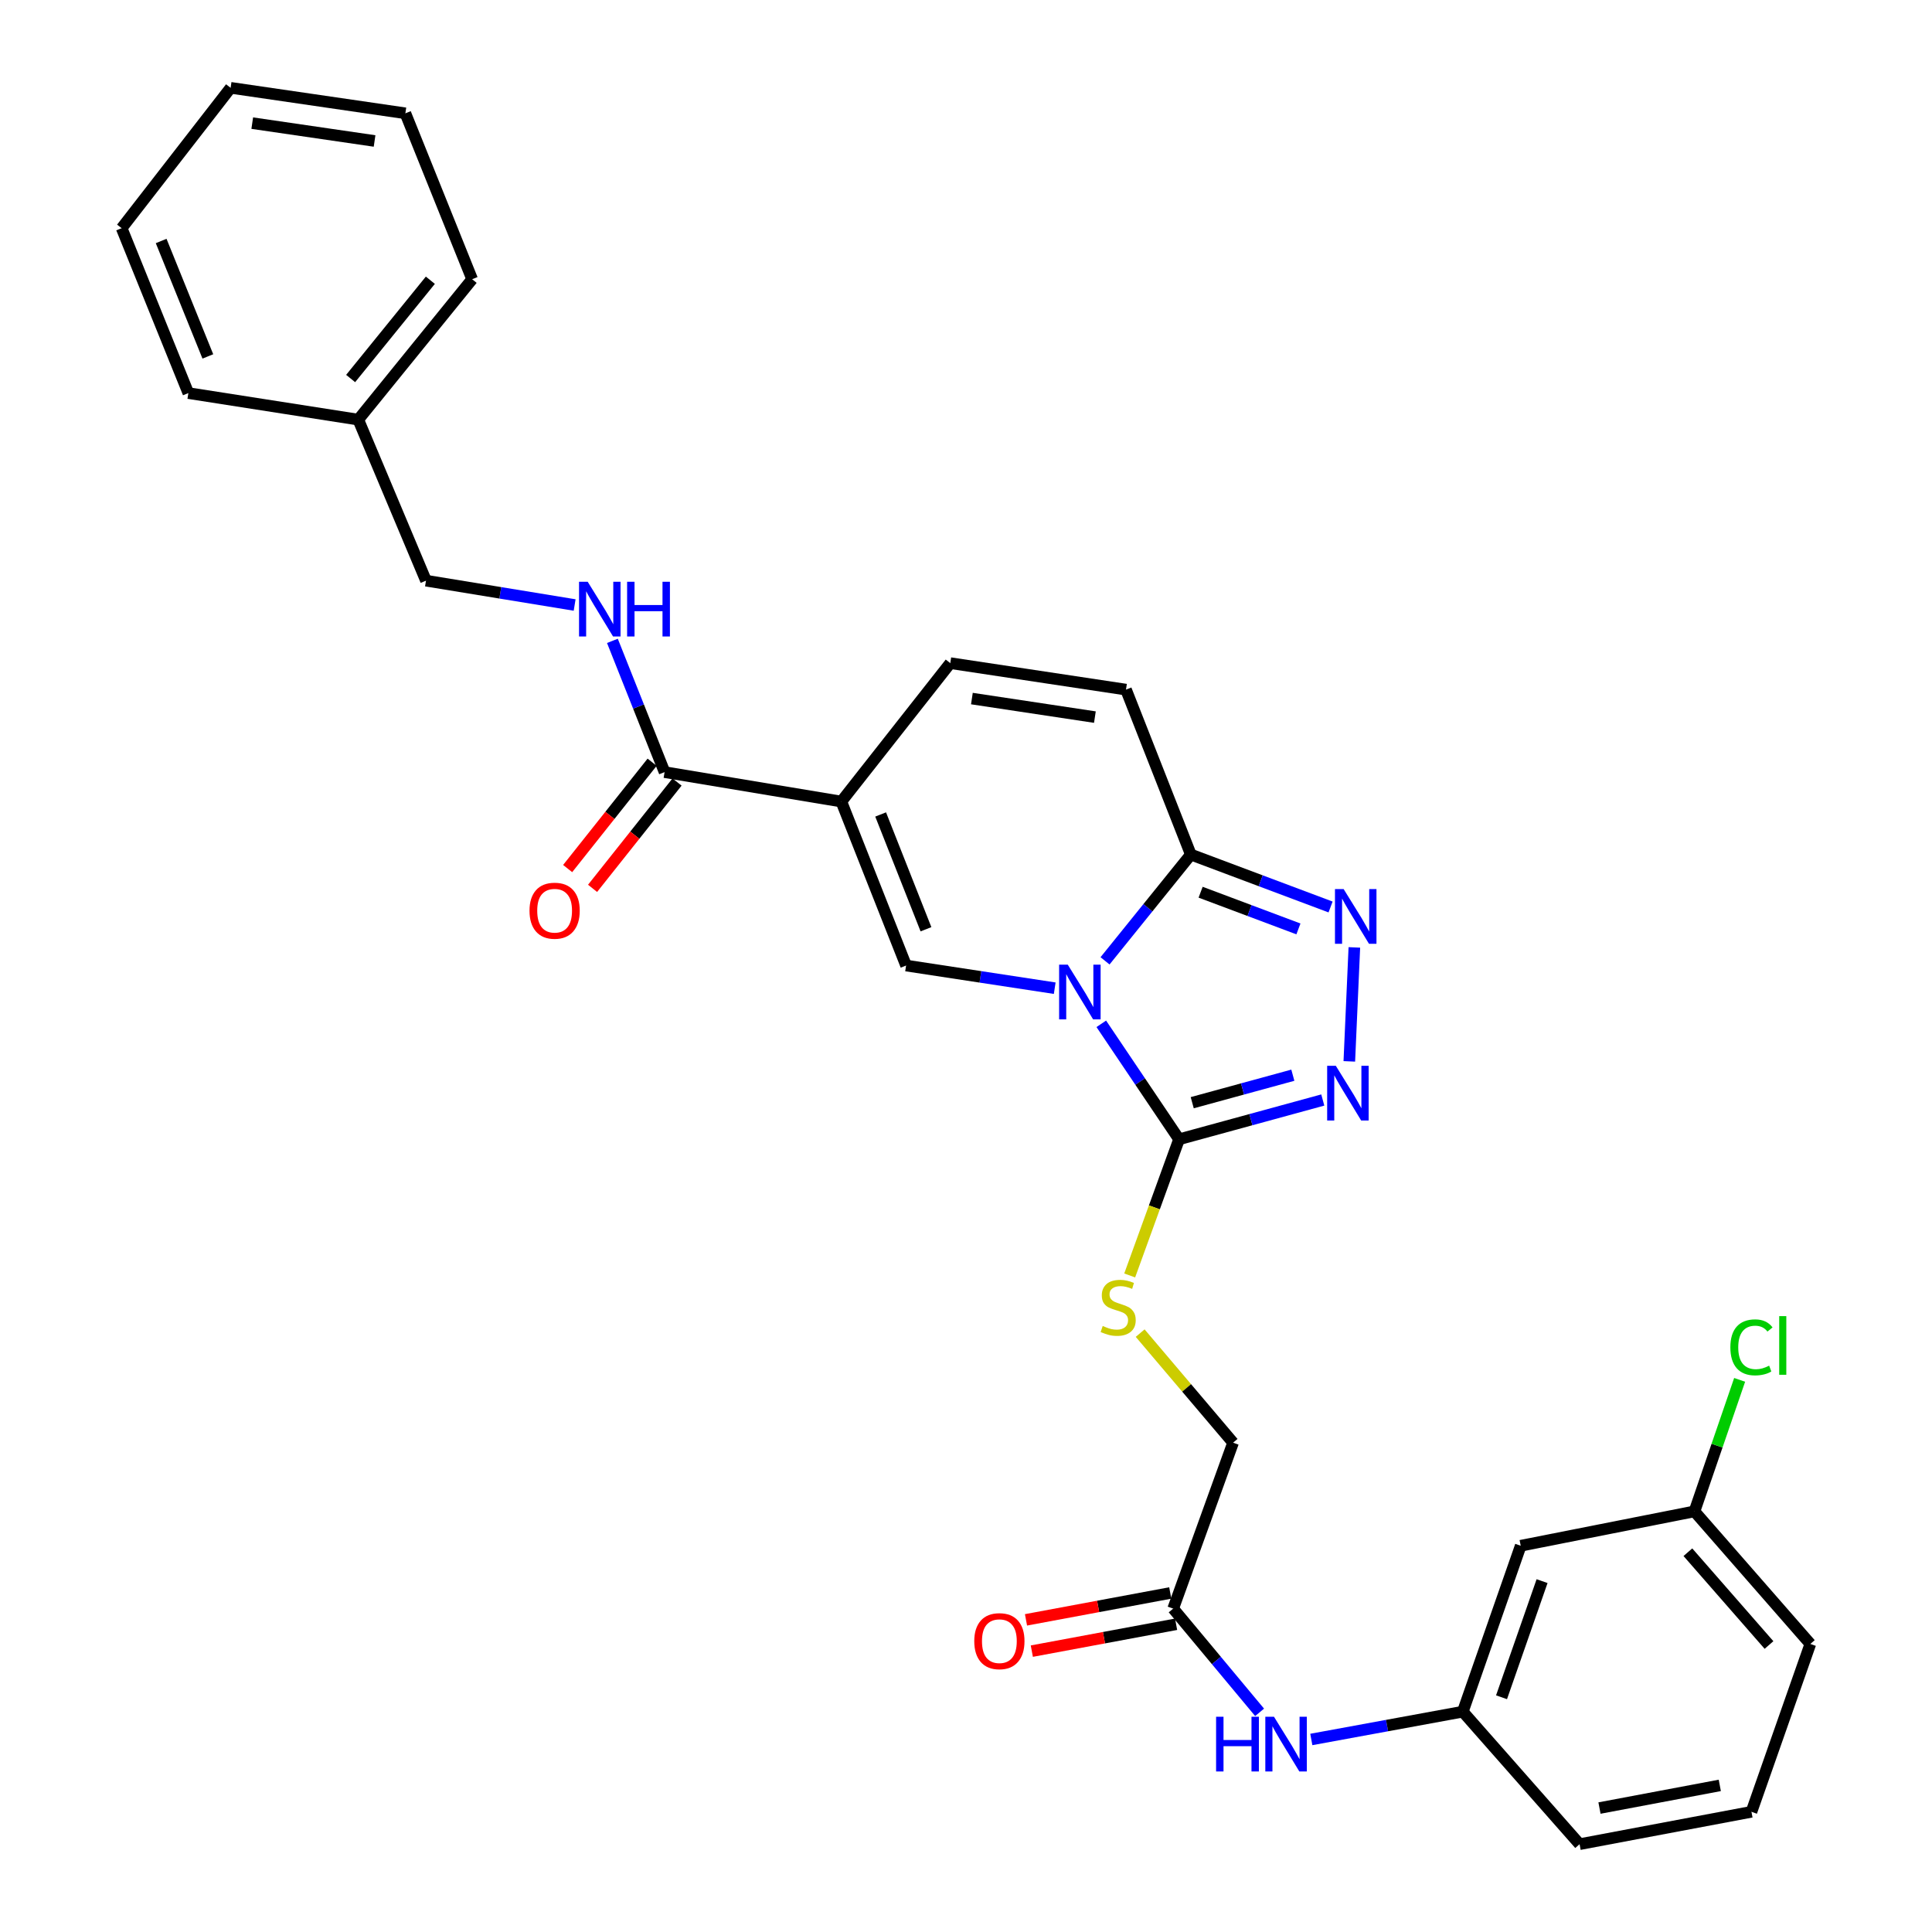 <?xml version='1.0' encoding='iso-8859-1'?>
<svg version='1.1' baseProfile='full'
              xmlns='http://www.w3.org/2000/svg'
                      xmlns:rdkit='http://www.rdkit.org/xml'
                      xmlns:xlink='http://www.w3.org/1999/xlink'
                  xml:space='preserve'
width='1000px' height='1000px' viewBox='0 0 1000 1000'>
<!-- END OF HEADER -->
<rect style='opacity:1.0;fill:#FFFFFF;stroke:none' width='1000' height='1000' x='0' y='0'> </rect>
<path class='bond-0' d='M 570.023,529.927 L 590.152,559.81' style='fill:none;fill-rule:evenodd;stroke:#0000FF;stroke-width:6px;stroke-linecap:butt;stroke-linejoin:miter;stroke-opacity:1' />
<path class='bond-0' d='M 590.152,559.81 L 610.28,589.692' style='fill:none;fill-rule:evenodd;stroke:#000000;stroke-width:6px;stroke-linecap:butt;stroke-linejoin:miter;stroke-opacity:1' />
<path class='bond-2' d='M 545.923,511.486 L 507.456,505.624' style='fill:none;fill-rule:evenodd;stroke:#0000FF;stroke-width:6px;stroke-linecap:butt;stroke-linejoin:miter;stroke-opacity:1' />
<path class='bond-2' d='M 507.456,505.624 L 468.989,499.762' style='fill:none;fill-rule:evenodd;stroke:#000000;stroke-width:6px;stroke-linecap:butt;stroke-linejoin:miter;stroke-opacity:1' />
<path class='bond-3' d='M 571.964,497.333 L 594.169,469.824' style='fill:none;fill-rule:evenodd;stroke:#0000FF;stroke-width:6px;stroke-linecap:butt;stroke-linejoin:miter;stroke-opacity:1' />
<path class='bond-3' d='M 594.169,469.824 L 616.375,442.316' style='fill:none;fill-rule:evenodd;stroke:#000000;stroke-width:6px;stroke-linecap:butt;stroke-linejoin:miter;stroke-opacity:1' />
<path class='bond-4' d='M 610.28,589.692 L 647.476,579.528' style='fill:none;fill-rule:evenodd;stroke:#000000;stroke-width:6px;stroke-linecap:butt;stroke-linejoin:miter;stroke-opacity:1' />
<path class='bond-4' d='M 647.476,579.528 L 684.671,569.363' style='fill:none;fill-rule:evenodd;stroke:#0000FF;stroke-width:6px;stroke-linecap:butt;stroke-linejoin:miter;stroke-opacity:1' />
<path class='bond-4' d='M 617.097,570.755 L 643.134,563.64' style='fill:none;fill-rule:evenodd;stroke:#000000;stroke-width:6px;stroke-linecap:butt;stroke-linejoin:miter;stroke-opacity:1' />
<path class='bond-4' d='M 643.134,563.64 L 669.171,556.525' style='fill:none;fill-rule:evenodd;stroke:#0000FF;stroke-width:6px;stroke-linecap:butt;stroke-linejoin:miter;stroke-opacity:1' />
<path class='bond-9' d='M 610.28,589.692 L 597.502,624.932' style='fill:none;fill-rule:evenodd;stroke:#000000;stroke-width:6px;stroke-linecap:butt;stroke-linejoin:miter;stroke-opacity:1' />
<path class='bond-9' d='M 597.502,624.932 L 584.725,660.171' style='fill:none;fill-rule:evenodd;stroke:#CCCC00;stroke-width:6px;stroke-linecap:butt;stroke-linejoin:miter;stroke-opacity:1' />
<path class='bond-1' d='M 435.471,414.883 L 468.989,499.762' style='fill:none;fill-rule:evenodd;stroke:#000000;stroke-width:6px;stroke-linecap:butt;stroke-linejoin:miter;stroke-opacity:1' />
<path class='bond-1' d='M 455.819,421.565 L 479.281,480.981' style='fill:none;fill-rule:evenodd;stroke:#000000;stroke-width:6px;stroke-linecap:butt;stroke-linejoin:miter;stroke-opacity:1' />
<path class='bond-6' d='M 435.471,414.883 L 343.986,399.648' style='fill:none;fill-rule:evenodd;stroke:#000000;stroke-width:6px;stroke-linecap:butt;stroke-linejoin:miter;stroke-opacity:1' />
<path class='bond-31' d='M 435.471,414.883 L 491.865,343.236' style='fill:none;fill-rule:evenodd;stroke:#000000;stroke-width:6px;stroke-linecap:butt;stroke-linejoin:miter;stroke-opacity:1' />
<path class='bond-5' d='M 616.375,442.316 L 652.538,455.886' style='fill:none;fill-rule:evenodd;stroke:#000000;stroke-width:6px;stroke-linecap:butt;stroke-linejoin:miter;stroke-opacity:1' />
<path class='bond-5' d='M 652.538,455.886 L 688.701,469.457' style='fill:none;fill-rule:evenodd;stroke:#0000FF;stroke-width:6px;stroke-linecap:butt;stroke-linejoin:miter;stroke-opacity:1' />
<path class='bond-5' d='M 621.437,461.808 L 646.751,471.307' style='fill:none;fill-rule:evenodd;stroke:#000000;stroke-width:6px;stroke-linecap:butt;stroke-linejoin:miter;stroke-opacity:1' />
<path class='bond-5' d='M 646.751,471.307 L 672.066,480.806' style='fill:none;fill-rule:evenodd;stroke:#0000FF;stroke-width:6px;stroke-linecap:butt;stroke-linejoin:miter;stroke-opacity:1' />
<path class='bond-8' d='M 616.375,442.316 L 582.811,356.943' style='fill:none;fill-rule:evenodd;stroke:#000000;stroke-width:6px;stroke-linecap:butt;stroke-linejoin:miter;stroke-opacity:1' />
<path class='bond-30' d='M 698.403,549.361 L 701.011,490.38' style='fill:none;fill-rule:evenodd;stroke:#0000FF;stroke-width:6px;stroke-linecap:butt;stroke-linejoin:miter;stroke-opacity:1' />
<path class='bond-10' d='M 343.986,399.648 L 330.483,365.679' style='fill:none;fill-rule:evenodd;stroke:#000000;stroke-width:6px;stroke-linecap:butt;stroke-linejoin:miter;stroke-opacity:1' />
<path class='bond-10' d='M 330.483,365.679 L 316.981,331.711' style='fill:none;fill-rule:evenodd;stroke:#0000FF;stroke-width:6px;stroke-linecap:butt;stroke-linejoin:miter;stroke-opacity:1' />
<path class='bond-13' d='M 337.538,394.525 L 315.676,422.045' style='fill:none;fill-rule:evenodd;stroke:#000000;stroke-width:6px;stroke-linecap:butt;stroke-linejoin:miter;stroke-opacity:1' />
<path class='bond-13' d='M 315.676,422.045 L 293.815,449.565' style='fill:none;fill-rule:evenodd;stroke:#FF0000;stroke-width:6px;stroke-linecap:butt;stroke-linejoin:miter;stroke-opacity:1' />
<path class='bond-13' d='M 350.434,404.77 L 328.573,432.29' style='fill:none;fill-rule:evenodd;stroke:#000000;stroke-width:6px;stroke-linecap:butt;stroke-linejoin:miter;stroke-opacity:1' />
<path class='bond-13' d='M 328.573,432.29 L 306.712,459.81' style='fill:none;fill-rule:evenodd;stroke:#FF0000;stroke-width:6px;stroke-linecap:butt;stroke-linejoin:miter;stroke-opacity:1' />
<path class='bond-7' d='M 491.865,343.236 L 582.811,356.943' style='fill:none;fill-rule:evenodd;stroke:#000000;stroke-width:6px;stroke-linecap:butt;stroke-linejoin:miter;stroke-opacity:1' />
<path class='bond-7' d='M 503.052,361.578 L 566.714,371.174' style='fill:none;fill-rule:evenodd;stroke:#000000;stroke-width:6px;stroke-linecap:butt;stroke-linejoin:miter;stroke-opacity:1' />
<path class='bond-17' d='M 590.145,690.019 L 614.195,718.375' style='fill:none;fill-rule:evenodd;stroke:#CCCC00;stroke-width:6px;stroke-linecap:butt;stroke-linejoin:miter;stroke-opacity:1' />
<path class='bond-17' d='M 614.195,718.375 L 638.244,746.731' style='fill:none;fill-rule:evenodd;stroke:#000000;stroke-width:6px;stroke-linecap:butt;stroke-linejoin:miter;stroke-opacity:1' />
<path class='bond-18' d='M 297.431,313.149 L 258.962,306.849' style='fill:none;fill-rule:evenodd;stroke:#0000FF;stroke-width:6px;stroke-linecap:butt;stroke-linejoin:miter;stroke-opacity:1' />
<path class='bond-18' d='M 258.962,306.849 L 220.492,300.549' style='fill:none;fill-rule:evenodd;stroke:#000000;stroke-width:6px;stroke-linecap:butt;stroke-linejoin:miter;stroke-opacity:1' />
<path class='bond-11' d='M 607.233,832.617 L 638.244,746.731' style='fill:none;fill-rule:evenodd;stroke:#000000;stroke-width:6px;stroke-linecap:butt;stroke-linejoin:miter;stroke-opacity:1' />
<path class='bond-12' d='M 607.233,832.617 L 629.6,859.46' style='fill:none;fill-rule:evenodd;stroke:#000000;stroke-width:6px;stroke-linecap:butt;stroke-linejoin:miter;stroke-opacity:1' />
<path class='bond-12' d='M 629.6,859.46 L 651.967,886.303' style='fill:none;fill-rule:evenodd;stroke:#0000FF;stroke-width:6px;stroke-linecap:butt;stroke-linejoin:miter;stroke-opacity:1' />
<path class='bond-16' d='M 605.725,824.521 L 568.39,831.478' style='fill:none;fill-rule:evenodd;stroke:#000000;stroke-width:6px;stroke-linecap:butt;stroke-linejoin:miter;stroke-opacity:1' />
<path class='bond-16' d='M 568.39,831.478 L 531.055,838.435' style='fill:none;fill-rule:evenodd;stroke:#FF0000;stroke-width:6px;stroke-linecap:butt;stroke-linejoin:miter;stroke-opacity:1' />
<path class='bond-16' d='M 608.742,840.713 L 571.407,847.67' style='fill:none;fill-rule:evenodd;stroke:#000000;stroke-width:6px;stroke-linecap:butt;stroke-linejoin:miter;stroke-opacity:1' />
<path class='bond-16' d='M 571.407,847.67 L 534.072,854.627' style='fill:none;fill-rule:evenodd;stroke:#FF0000;stroke-width:6px;stroke-linecap:butt;stroke-linejoin:miter;stroke-opacity:1' />
<path class='bond-14' d='M 678.733,900.347 L 717.939,893.151' style='fill:none;fill-rule:evenodd;stroke:#0000FF;stroke-width:6px;stroke-linecap:butt;stroke-linejoin:miter;stroke-opacity:1' />
<path class='bond-14' d='M 717.939,893.151 L 757.144,885.954' style='fill:none;fill-rule:evenodd;stroke:#000000;stroke-width:6px;stroke-linecap:butt;stroke-linejoin:miter;stroke-opacity:1' />
<path class='bond-15' d='M 757.144,885.954 L 787.121,800.078' style='fill:none;fill-rule:evenodd;stroke:#000000;stroke-width:6px;stroke-linecap:butt;stroke-linejoin:miter;stroke-opacity:1' />
<path class='bond-15' d='M 777.191,878.501 L 798.175,818.387' style='fill:none;fill-rule:evenodd;stroke:#000000;stroke-width:6px;stroke-linecap:butt;stroke-linejoin:miter;stroke-opacity:1' />
<path class='bond-23' d='M 757.144,885.954 L 817.592,954.545' style='fill:none;fill-rule:evenodd;stroke:#000000;stroke-width:6px;stroke-linecap:butt;stroke-linejoin:miter;stroke-opacity:1' />
<path class='bond-19' d='M 787.121,800.078 L 877.051,782.289' style='fill:none;fill-rule:evenodd;stroke:#000000;stroke-width:6px;stroke-linecap:butt;stroke-linejoin:miter;stroke-opacity:1' />
<path class='bond-21' d='M 220.492,300.549 L 185.437,217.198' style='fill:none;fill-rule:evenodd;stroke:#000000;stroke-width:6px;stroke-linecap:butt;stroke-linejoin:miter;stroke-opacity:1' />
<path class='bond-20' d='M 877.051,782.289 L 888.742,748.252' style='fill:none;fill-rule:evenodd;stroke:#000000;stroke-width:6px;stroke-linecap:butt;stroke-linejoin:miter;stroke-opacity:1' />
<path class='bond-20' d='M 888.742,748.252 L 900.434,714.214' style='fill:none;fill-rule:evenodd;stroke:#00CC00;stroke-width:6px;stroke-linecap:butt;stroke-linejoin:miter;stroke-opacity:1' />
<path class='bond-33' d='M 877.051,782.289 L 937.032,850.908' style='fill:none;fill-rule:evenodd;stroke:#000000;stroke-width:6px;stroke-linecap:butt;stroke-linejoin:miter;stroke-opacity:1' />
<path class='bond-33' d='M 873.647,803.422 L 915.634,851.455' style='fill:none;fill-rule:evenodd;stroke:#000000;stroke-width:6px;stroke-linecap:butt;stroke-linejoin:miter;stroke-opacity:1' />
<path class='bond-25' d='M 185.437,217.198 L 244.384,144.526' style='fill:none;fill-rule:evenodd;stroke:#000000;stroke-width:6px;stroke-linecap:butt;stroke-linejoin:miter;stroke-opacity:1' />
<path class='bond-25' d='M 181.487,195.922 L 222.75,145.051' style='fill:none;fill-rule:evenodd;stroke:#000000;stroke-width:6px;stroke-linecap:butt;stroke-linejoin:miter;stroke-opacity:1' />
<path class='bond-26' d='M 185.437,217.198 L 97.493,203.463' style='fill:none;fill-rule:evenodd;stroke:#000000;stroke-width:6px;stroke-linecap:butt;stroke-linejoin:miter;stroke-opacity:1' />
<path class='bond-22' d='M 906.552,937.791 L 817.592,954.545' style='fill:none;fill-rule:evenodd;stroke:#000000;stroke-width:6px;stroke-linecap:butt;stroke-linejoin:miter;stroke-opacity:1' />
<path class='bond-22' d='M 890.159,924.118 L 827.887,935.846' style='fill:none;fill-rule:evenodd;stroke:#000000;stroke-width:6px;stroke-linecap:butt;stroke-linejoin:miter;stroke-opacity:1' />
<path class='bond-24' d='M 906.552,937.791 L 937.032,850.908' style='fill:none;fill-rule:evenodd;stroke:#000000;stroke-width:6px;stroke-linecap:butt;stroke-linejoin:miter;stroke-opacity:1' />
<path class='bond-28' d='M 244.384,144.526 L 209.823,58.649' style='fill:none;fill-rule:evenodd;stroke:#000000;stroke-width:6px;stroke-linecap:butt;stroke-linejoin:miter;stroke-opacity:1' />
<path class='bond-27' d='M 97.493,203.463 L 62.968,118.109' style='fill:none;fill-rule:evenodd;stroke:#000000;stroke-width:6px;stroke-linecap:butt;stroke-linejoin:miter;stroke-opacity:1' />
<path class='bond-27' d='M 107.583,184.484 L 83.416,124.736' style='fill:none;fill-rule:evenodd;stroke:#000000;stroke-width:6px;stroke-linecap:butt;stroke-linejoin:miter;stroke-opacity:1' />
<path class='bond-29' d='M 62.968,118.109 L 119.371,45.455' style='fill:none;fill-rule:evenodd;stroke:#000000;stroke-width:6px;stroke-linecap:butt;stroke-linejoin:miter;stroke-opacity:1' />
<path class='bond-32' d='M 209.823,58.649 L 119.371,45.455' style='fill:none;fill-rule:evenodd;stroke:#000000;stroke-width:6px;stroke-linecap:butt;stroke-linejoin:miter;stroke-opacity:1' />
<path class='bond-32' d='M 193.878,72.968 L 130.562,63.732' style='fill:none;fill-rule:evenodd;stroke:#000000;stroke-width:6px;stroke-linecap:butt;stroke-linejoin:miter;stroke-opacity:1' />
<path  class='atom-0' d='M 552.678 499.309
L 561.958 514.309
Q 562.878 515.789, 564.358 518.469
Q 565.838 521.149, 565.918 521.309
L 565.918 499.309
L 569.678 499.309
L 569.678 527.629
L 565.798 527.629
L 555.838 511.229
Q 554.678 509.309, 553.438 507.109
Q 552.238 504.909, 551.878 504.229
L 551.878 527.629
L 548.198 527.629
L 548.198 499.309
L 552.678 499.309
' fill='#0000FF'/>
<path  class='atom-5' d='M 691.416 551.65
L 700.696 566.65
Q 701.616 568.13, 703.096 570.81
Q 704.576 573.49, 704.656 573.65
L 704.656 551.65
L 708.416 551.65
L 708.416 579.97
L 704.536 579.97
L 694.576 563.57
Q 693.416 561.65, 692.176 559.45
Q 690.976 557.25, 690.616 556.57
L 690.616 579.97
L 686.936 579.97
L 686.936 551.65
L 691.416 551.65
' fill='#0000FF'/>
<path  class='atom-6' d='M 695.46 460.182
L 704.74 475.182
Q 705.66 476.662, 707.14 479.342
Q 708.62 482.022, 708.7 482.182
L 708.7 460.182
L 712.46 460.182
L 712.46 488.502
L 708.58 488.502
L 698.62 472.102
Q 697.46 470.182, 696.22 467.982
Q 695.02 465.782, 694.66 465.102
L 694.66 488.502
L 690.98 488.502
L 690.98 460.182
L 695.46 460.182
' fill='#0000FF'/>
<path  class='atom-10' d='M 570.767 686.322
Q 571.087 686.442, 572.407 687.002
Q 573.727 687.562, 575.167 687.922
Q 576.647 688.242, 578.087 688.242
Q 580.767 688.242, 582.327 686.962
Q 583.887 685.642, 583.887 683.362
Q 583.887 681.802, 583.087 680.842
Q 582.327 679.882, 581.127 679.362
Q 579.927 678.842, 577.927 678.242
Q 575.407 677.482, 573.887 676.762
Q 572.407 676.042, 571.327 674.522
Q 570.287 673.002, 570.287 670.442
Q 570.287 666.882, 572.687 664.682
Q 575.127 662.482, 579.927 662.482
Q 583.207 662.482, 586.927 664.042
L 586.007 667.122
Q 582.607 665.722, 580.047 665.722
Q 577.287 665.722, 575.767 666.882
Q 574.247 668.002, 574.287 669.962
Q 574.287 671.482, 575.047 672.402
Q 575.847 673.322, 576.967 673.842
Q 578.127 674.362, 580.047 674.962
Q 582.607 675.762, 584.127 676.562
Q 585.647 677.362, 586.727 679.002
Q 587.847 680.602, 587.847 683.362
Q 587.847 687.282, 585.207 689.402
Q 582.607 691.482, 578.247 691.482
Q 575.727 691.482, 573.807 690.922
Q 571.927 690.402, 569.687 689.482
L 570.767 686.322
' fill='#CCCC00'/>
<path  class='atom-11' d='M 304.19 301.121
L 313.47 316.121
Q 314.39 317.601, 315.87 320.281
Q 317.35 322.961, 317.43 323.121
L 317.43 301.121
L 321.19 301.121
L 321.19 329.441
L 317.31 329.441
L 307.35 313.041
Q 306.19 311.121, 304.95 308.921
Q 303.75 306.721, 303.39 306.041
L 303.39 329.441
L 299.71 329.441
L 299.71 301.121
L 304.19 301.121
' fill='#0000FF'/>
<path  class='atom-11' d='M 324.59 301.121
L 328.43 301.121
L 328.43 313.161
L 342.91 313.161
L 342.91 301.121
L 346.75 301.121
L 346.75 329.441
L 342.91 329.441
L 342.91 316.361
L 328.43 316.361
L 328.43 329.441
L 324.59 329.441
L 324.59 301.121
' fill='#0000FF'/>
<path  class='atom-13' d='M 629.448 888.585
L 633.288 888.585
L 633.288 900.625
L 647.768 900.625
L 647.768 888.585
L 651.608 888.585
L 651.608 916.905
L 647.768 916.905
L 647.768 903.825
L 633.288 903.825
L 633.288 916.905
L 629.448 916.905
L 629.448 888.585
' fill='#0000FF'/>
<path  class='atom-13' d='M 659.408 888.585
L 668.688 903.585
Q 669.608 905.065, 671.088 907.745
Q 672.568 910.425, 672.648 910.585
L 672.648 888.585
L 676.408 888.585
L 676.408 916.905
L 672.528 916.905
L 662.568 900.505
Q 661.408 898.585, 660.168 896.385
Q 658.968 894.185, 658.608 893.505
L 658.608 916.905
L 654.928 916.905
L 654.928 888.585
L 659.408 888.585
' fill='#0000FF'/>
<path  class='atom-14' d='M 274.071 471.375
Q 274.071 464.575, 277.431 460.775
Q 280.791 456.975, 287.071 456.975
Q 293.351 456.975, 296.711 460.775
Q 300.071 464.575, 300.071 471.375
Q 300.071 478.255, 296.671 482.175
Q 293.271 486.055, 287.071 486.055
Q 280.831 486.055, 277.431 482.175
Q 274.071 478.295, 274.071 471.375
M 287.071 482.855
Q 291.391 482.855, 293.711 479.975
Q 296.071 477.055, 296.071 471.375
Q 296.071 465.815, 293.711 463.015
Q 291.391 460.175, 287.071 460.175
Q 282.751 460.175, 280.391 462.975
Q 278.071 465.775, 278.071 471.375
Q 278.071 477.095, 280.391 479.975
Q 282.751 482.855, 287.071 482.855
' fill='#FF0000'/>
<path  class='atom-17' d='M 504.276 849.46
Q 504.276 842.66, 507.636 838.86
Q 510.996 835.06, 517.276 835.06
Q 523.556 835.06, 526.916 838.86
Q 530.276 842.66, 530.276 849.46
Q 530.276 856.34, 526.876 860.26
Q 523.476 864.14, 517.276 864.14
Q 511.036 864.14, 507.636 860.26
Q 504.276 856.38, 504.276 849.46
M 517.276 860.94
Q 521.596 860.94, 523.916 858.06
Q 526.276 855.14, 526.276 849.46
Q 526.276 843.9, 523.916 841.1
Q 521.596 838.26, 517.276 838.26
Q 512.956 838.26, 510.596 841.06
Q 508.276 843.86, 508.276 849.46
Q 508.276 855.18, 510.596 858.06
Q 512.956 860.94, 517.276 860.94
' fill='#FF0000'/>
<path  class='atom-21' d='M 895.632 697.384
Q 895.632 690.344, 898.912 686.664
Q 902.232 682.944, 908.512 682.944
Q 914.352 682.944, 917.472 687.064
L 914.832 689.224
Q 912.552 686.224, 908.512 686.224
Q 904.232 686.224, 901.952 689.104
Q 899.712 691.944, 899.712 697.384
Q 899.712 702.984, 902.032 705.864
Q 904.392 708.744, 908.952 708.744
Q 912.072 708.744, 915.712 706.864
L 916.832 709.864
Q 915.352 710.824, 913.112 711.384
Q 910.872 711.944, 908.392 711.944
Q 902.232 711.944, 898.912 708.184
Q 895.632 704.424, 895.632 697.384
' fill='#00CC00'/>
<path  class='atom-21' d='M 920.912 681.224
L 924.592 681.224
L 924.592 711.584
L 920.912 711.584
L 920.912 681.224
' fill='#00CC00'/>
</svg>
